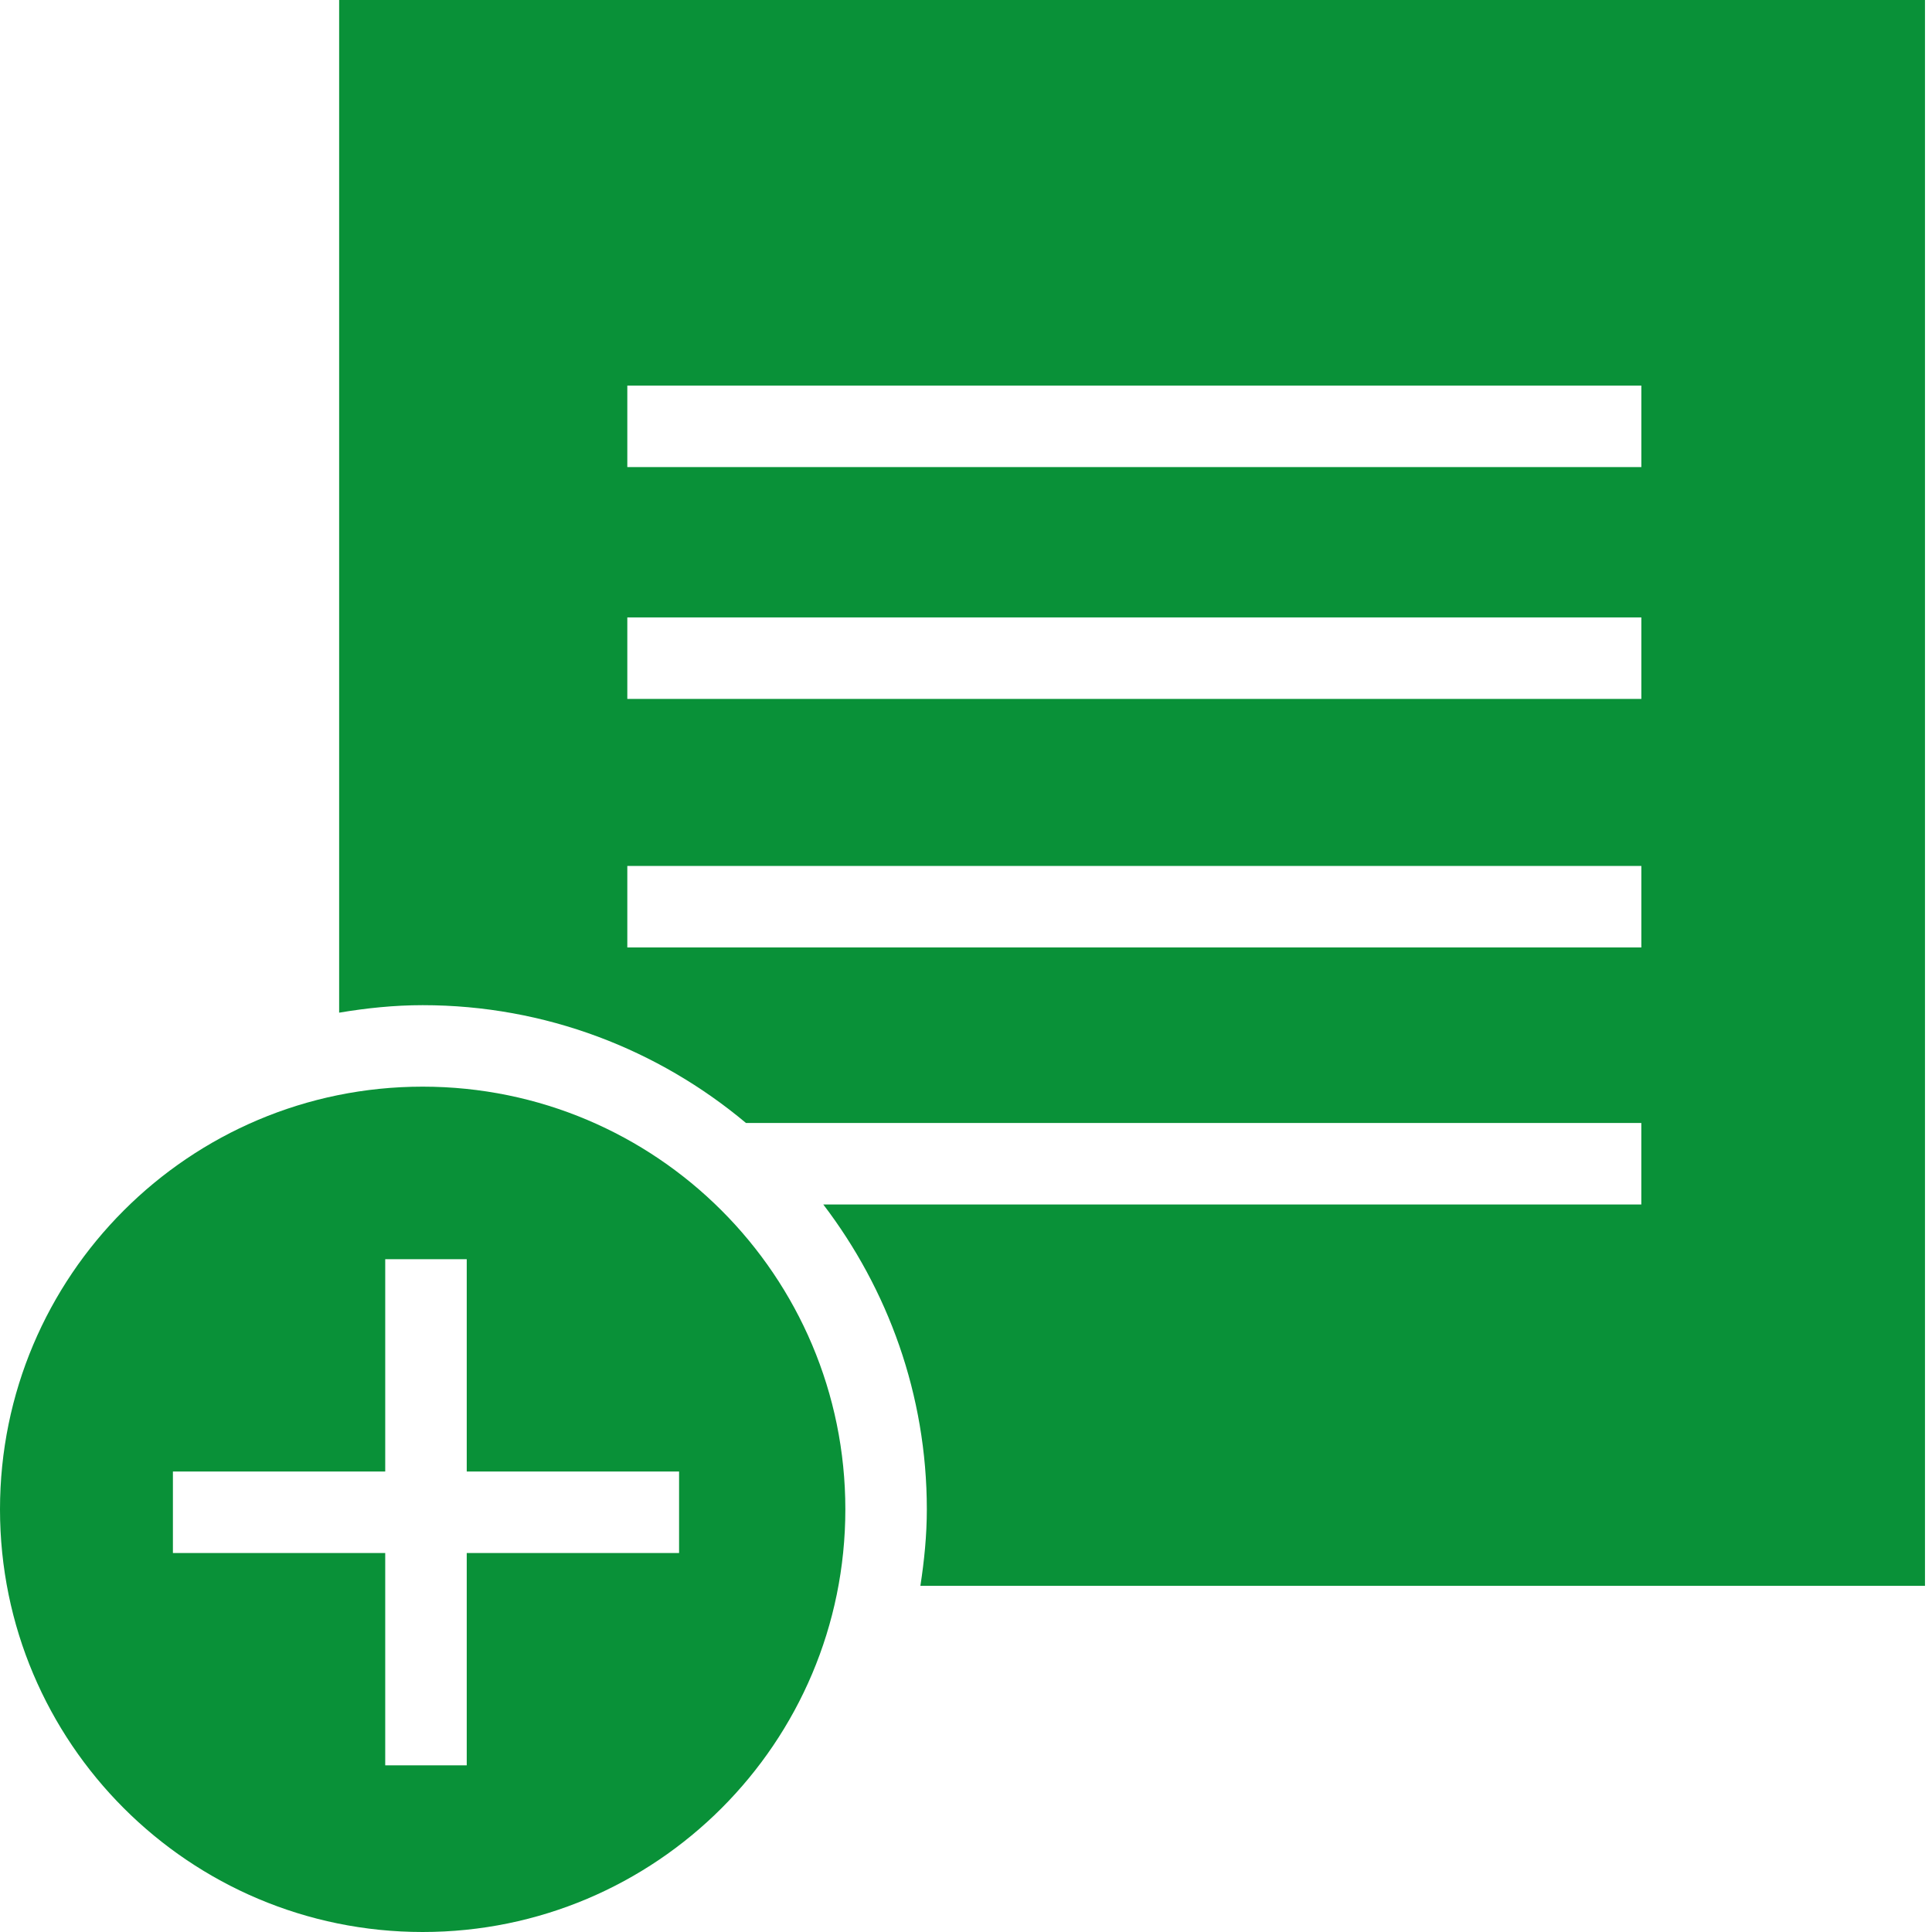 <svg version="1.1" id="Ebene_1" xmlns="http://www.w3.org/2000/svg" x="0" y="0" viewBox="0 0 566.93 566.93" xml:space="preserve"><style>.st0{fill:#099138}</style><path class="st0" d="M99.52 0v297.16c7.99-1.34 16.14-2.2 24.5-2.2 36.1 0 69.18 13.03 94.89 34.58l-.01-.01h262.73v23.92H241.59c18.97 24.88 30.38 55.82 30.38 89.45 0 7.65-.76 15.11-1.89 22.45h294.79V0H99.52zm382.12 278.02H184.08V254.1h297.56v23.92zm0-72.93H184.08v-23.92h297.56v23.92zm0-68.03H184.08v-23.92h297.56v23.92z"/><path class="st0" d="M124.03 318.87C55.53 318.87 0 374.4 0 442.9s55.53 124.03 124.03 124.03S248.06 511.4 248.06 442.9s-55.53-124.03-124.03-124.03zm75.24 136.85h-62.31v62.31h-23.92v-62.31h-62.3V431.8h62.3v-62.3h23.92v62.3h62.31v23.92z"/></svg>